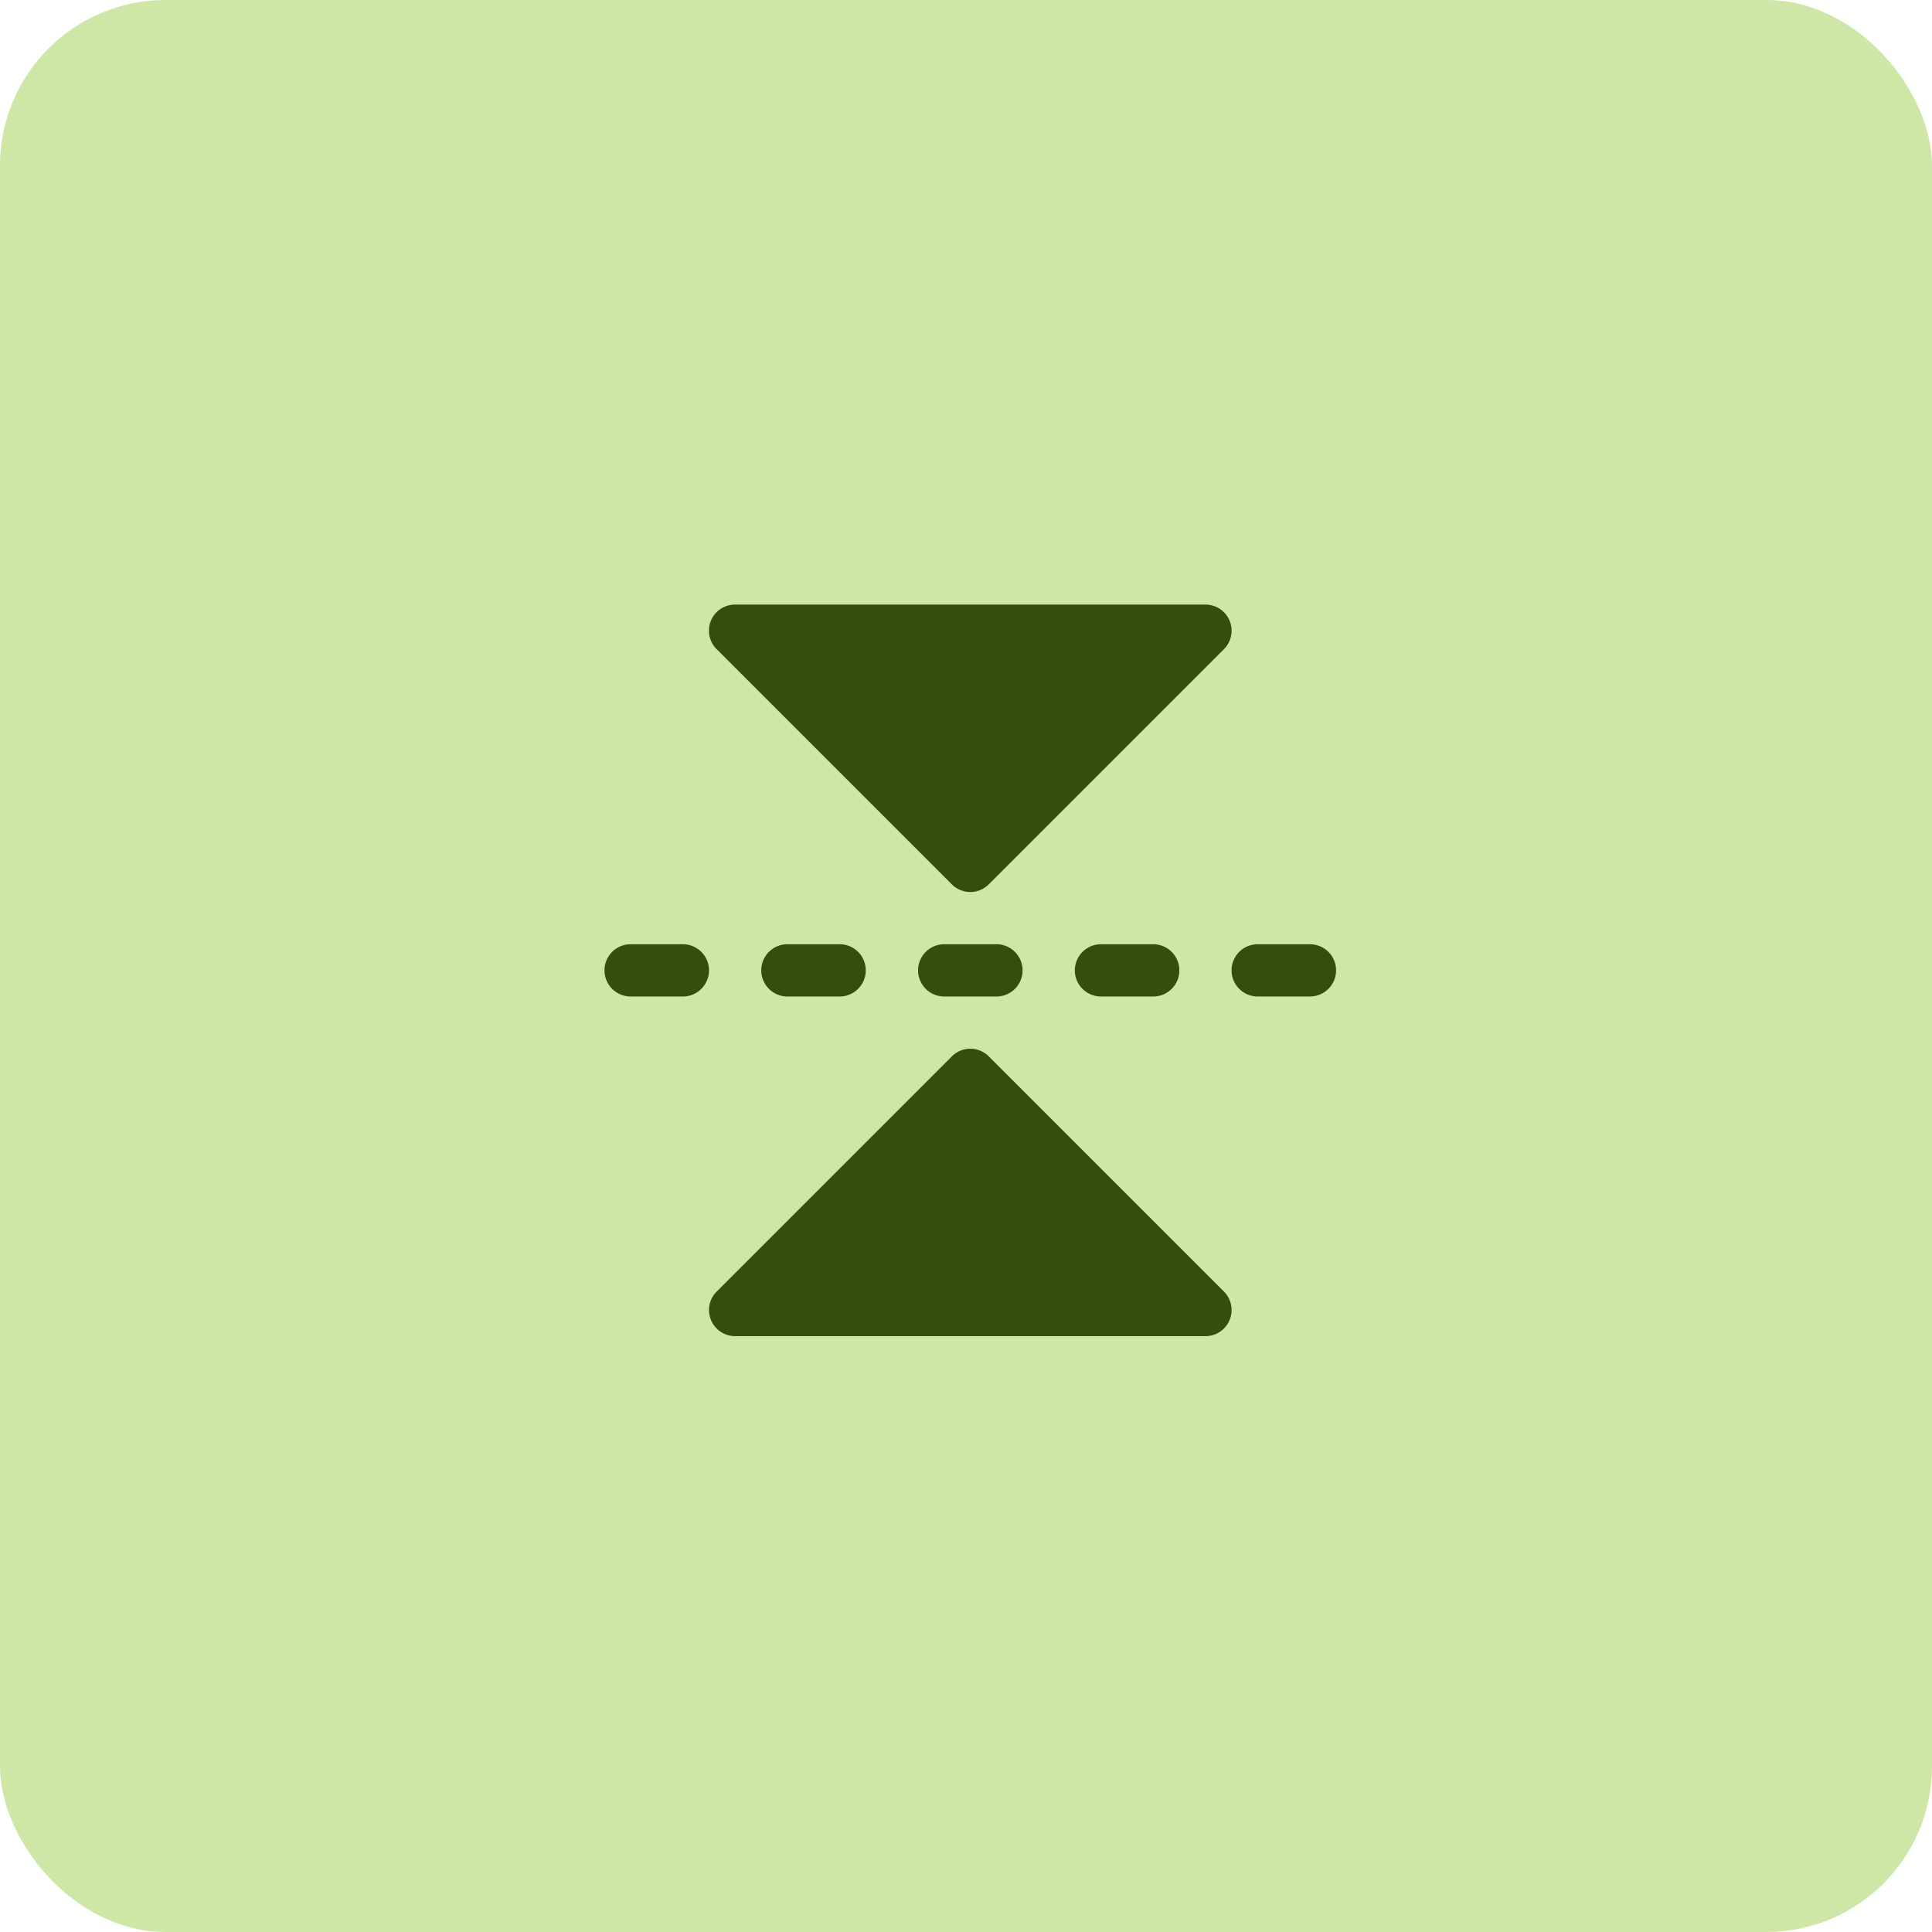 <svg xmlns="http://www.w3.org/2000/svg" width="42" height="42" fill="none"><rect width="42" height="42" fill="#CFE7A6" rx="3.6"/><path fill="#364E0D" d="M26.206 13.143H15.982a.567.567 0 0 0-.402.97l5.112 5.112a.567.567 0 0 0 .803 0l5.112-5.112a.568.568 0 0 0-.401-.97ZM21.495 22.965a.567.567 0 0 0-.803 0l-5.112 5.112a.568.568 0 0 0 .402.97h10.224a.568.568 0 0 0 .401-.97l-5.112-5.112ZM28.477 20.527h-1.136a.568.568 0 0 0 0 1.136h1.136a.568.568 0 1 0 0-1.136ZM21.662 21.663a.568.568 0 1 0 0-1.136h-1.136a.568.568 0 0 0 0 1.136h1.136ZM18.253 21.663a.568.568 0 1 0 0-1.136h-1.136a.568.568 0 0 0 0 1.136h1.136ZM14.845 20.527h-1.136a.568.568 0 0 0 0 1.136h1.136a.568.568 0 1 0 0-1.136ZM25.07 21.663a.568.568 0 1 0 0-1.136h-1.136a.568.568 0 0 0 0 1.136h1.136Z"/></svg>